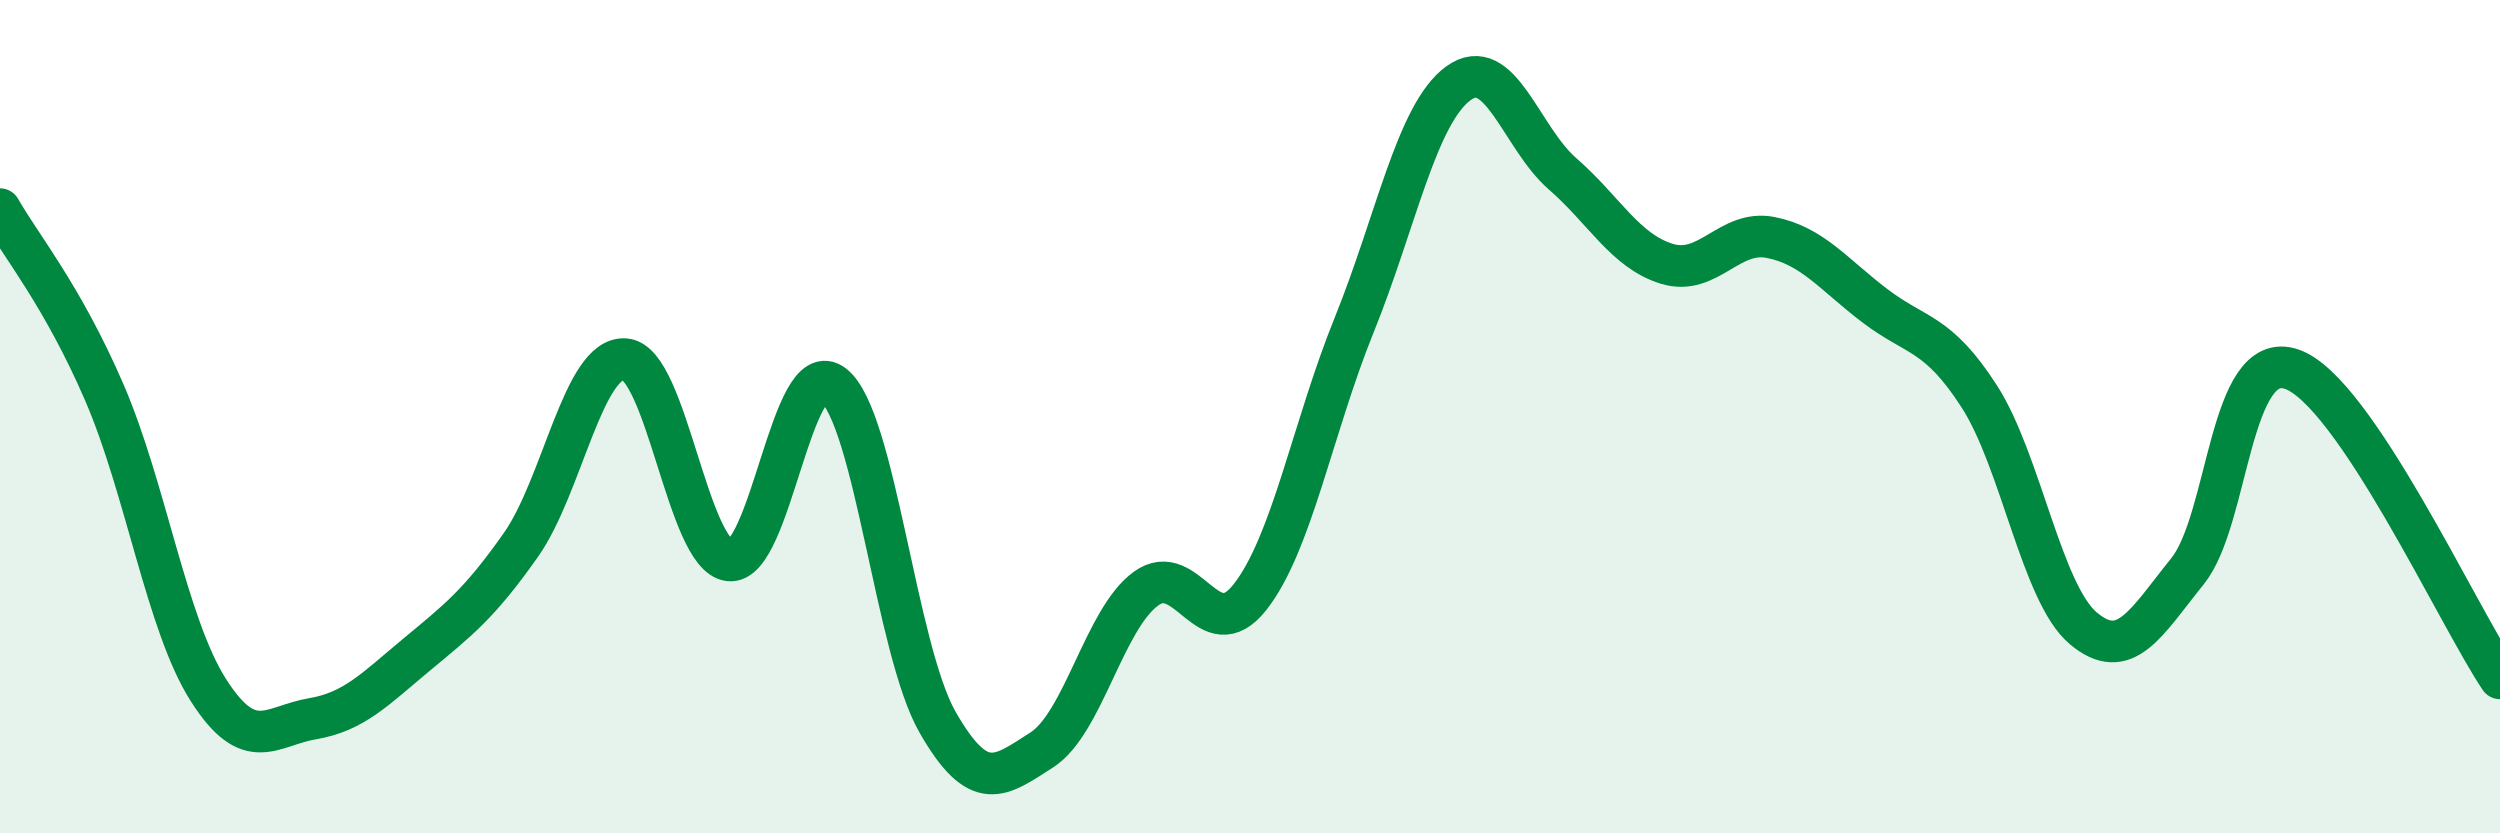 
    <svg width="60" height="20" viewBox="0 0 60 20" xmlns="http://www.w3.org/2000/svg">
      <path
        d="M 0,5.02 C 0.5,5.9 1.5,7.1 2.5,9.41 C 3.5,11.72 4,14.99 5,16.56 C 6,18.13 6.5,17.42 7.5,17.25 C 8.5,17.08 9,16.54 10,15.71 C 11,14.88 11.5,14.5 12.5,13.08 C 13.5,11.66 14,8.55 15,8.62 C 16,8.69 16.5,13.33 17.5,13.45 C 18.5,13.57 19,8.46 20,9.24 C 21,10.02 21.5,15.58 22.5,17.33 C 23.5,19.08 24,18.64 25,18 C 26,17.36 26.5,14.86 27.5,14.13 C 28.5,13.4 29,15.6 30,14.33 C 31,13.06 31.5,10.27 32.5,7.8 C 33.5,5.33 34,2.73 35,2 C 36,1.27 36.5,3.3 37.5,4.17 C 38.5,5.04 39,6.02 40,6.33 C 41,6.64 41.5,5.5 42.5,5.7 C 43.5,5.9 44,6.58 45,7.34 C 46,8.1 46.5,7.96 47.5,9.51 C 48.5,11.06 49,14.24 50,15.08 C 51,15.92 51.5,14.95 52.5,13.71 C 53.5,12.47 53.5,8.35 55,8.86 C 56.5,9.37 59,14.8 60,16.28L60 20L0 20Z"
        fill="#008740"
        opacity="0.1"
        stroke-linecap="round"
        stroke-linejoin="round"
      />
      <path
        d="M 0,5.02 C 0.5,5.9 1.5,7.1 2.5,9.41 C 3.5,11.72 4,14.99 5,16.56 C 6,18.13 6.5,17.42 7.5,17.25 C 8.5,17.08 9,16.54 10,15.71 C 11,14.88 11.5,14.5 12.5,13.08 C 13.5,11.66 14,8.55 15,8.62 C 16,8.69 16.5,13.33 17.5,13.45 C 18.5,13.57 19,8.46 20,9.24 C 21,10.02 21.5,15.58 22.5,17.33 C 23.5,19.08 24,18.64 25,18 C 26,17.36 26.5,14.86 27.5,14.13 C 28.5,13.4 29,15.6 30,14.33 C 31,13.06 31.5,10.27 32.5,7.8 C 33.5,5.33 34,2.73 35,2 C 36,1.27 36.5,3.3 37.5,4.17 C 38.5,5.04 39,6.02 40,6.33 C 41,6.64 41.5,5.5 42.5,5.7 C 43.5,5.9 44,6.58 45,7.34 C 46,8.1 46.5,7.96 47.5,9.51 C 48.5,11.06 49,14.24 50,15.08 C 51,15.92 51.5,14.95 52.5,13.71 C 53.5,12.47 53.5,8.35 55,8.86 C 56.5,9.37 59,14.8 60,16.28"
        stroke="#008740"
        stroke-width="1"
        fill="none"
        stroke-linecap="round"
        stroke-linejoin="round"
      />
    </svg>
  